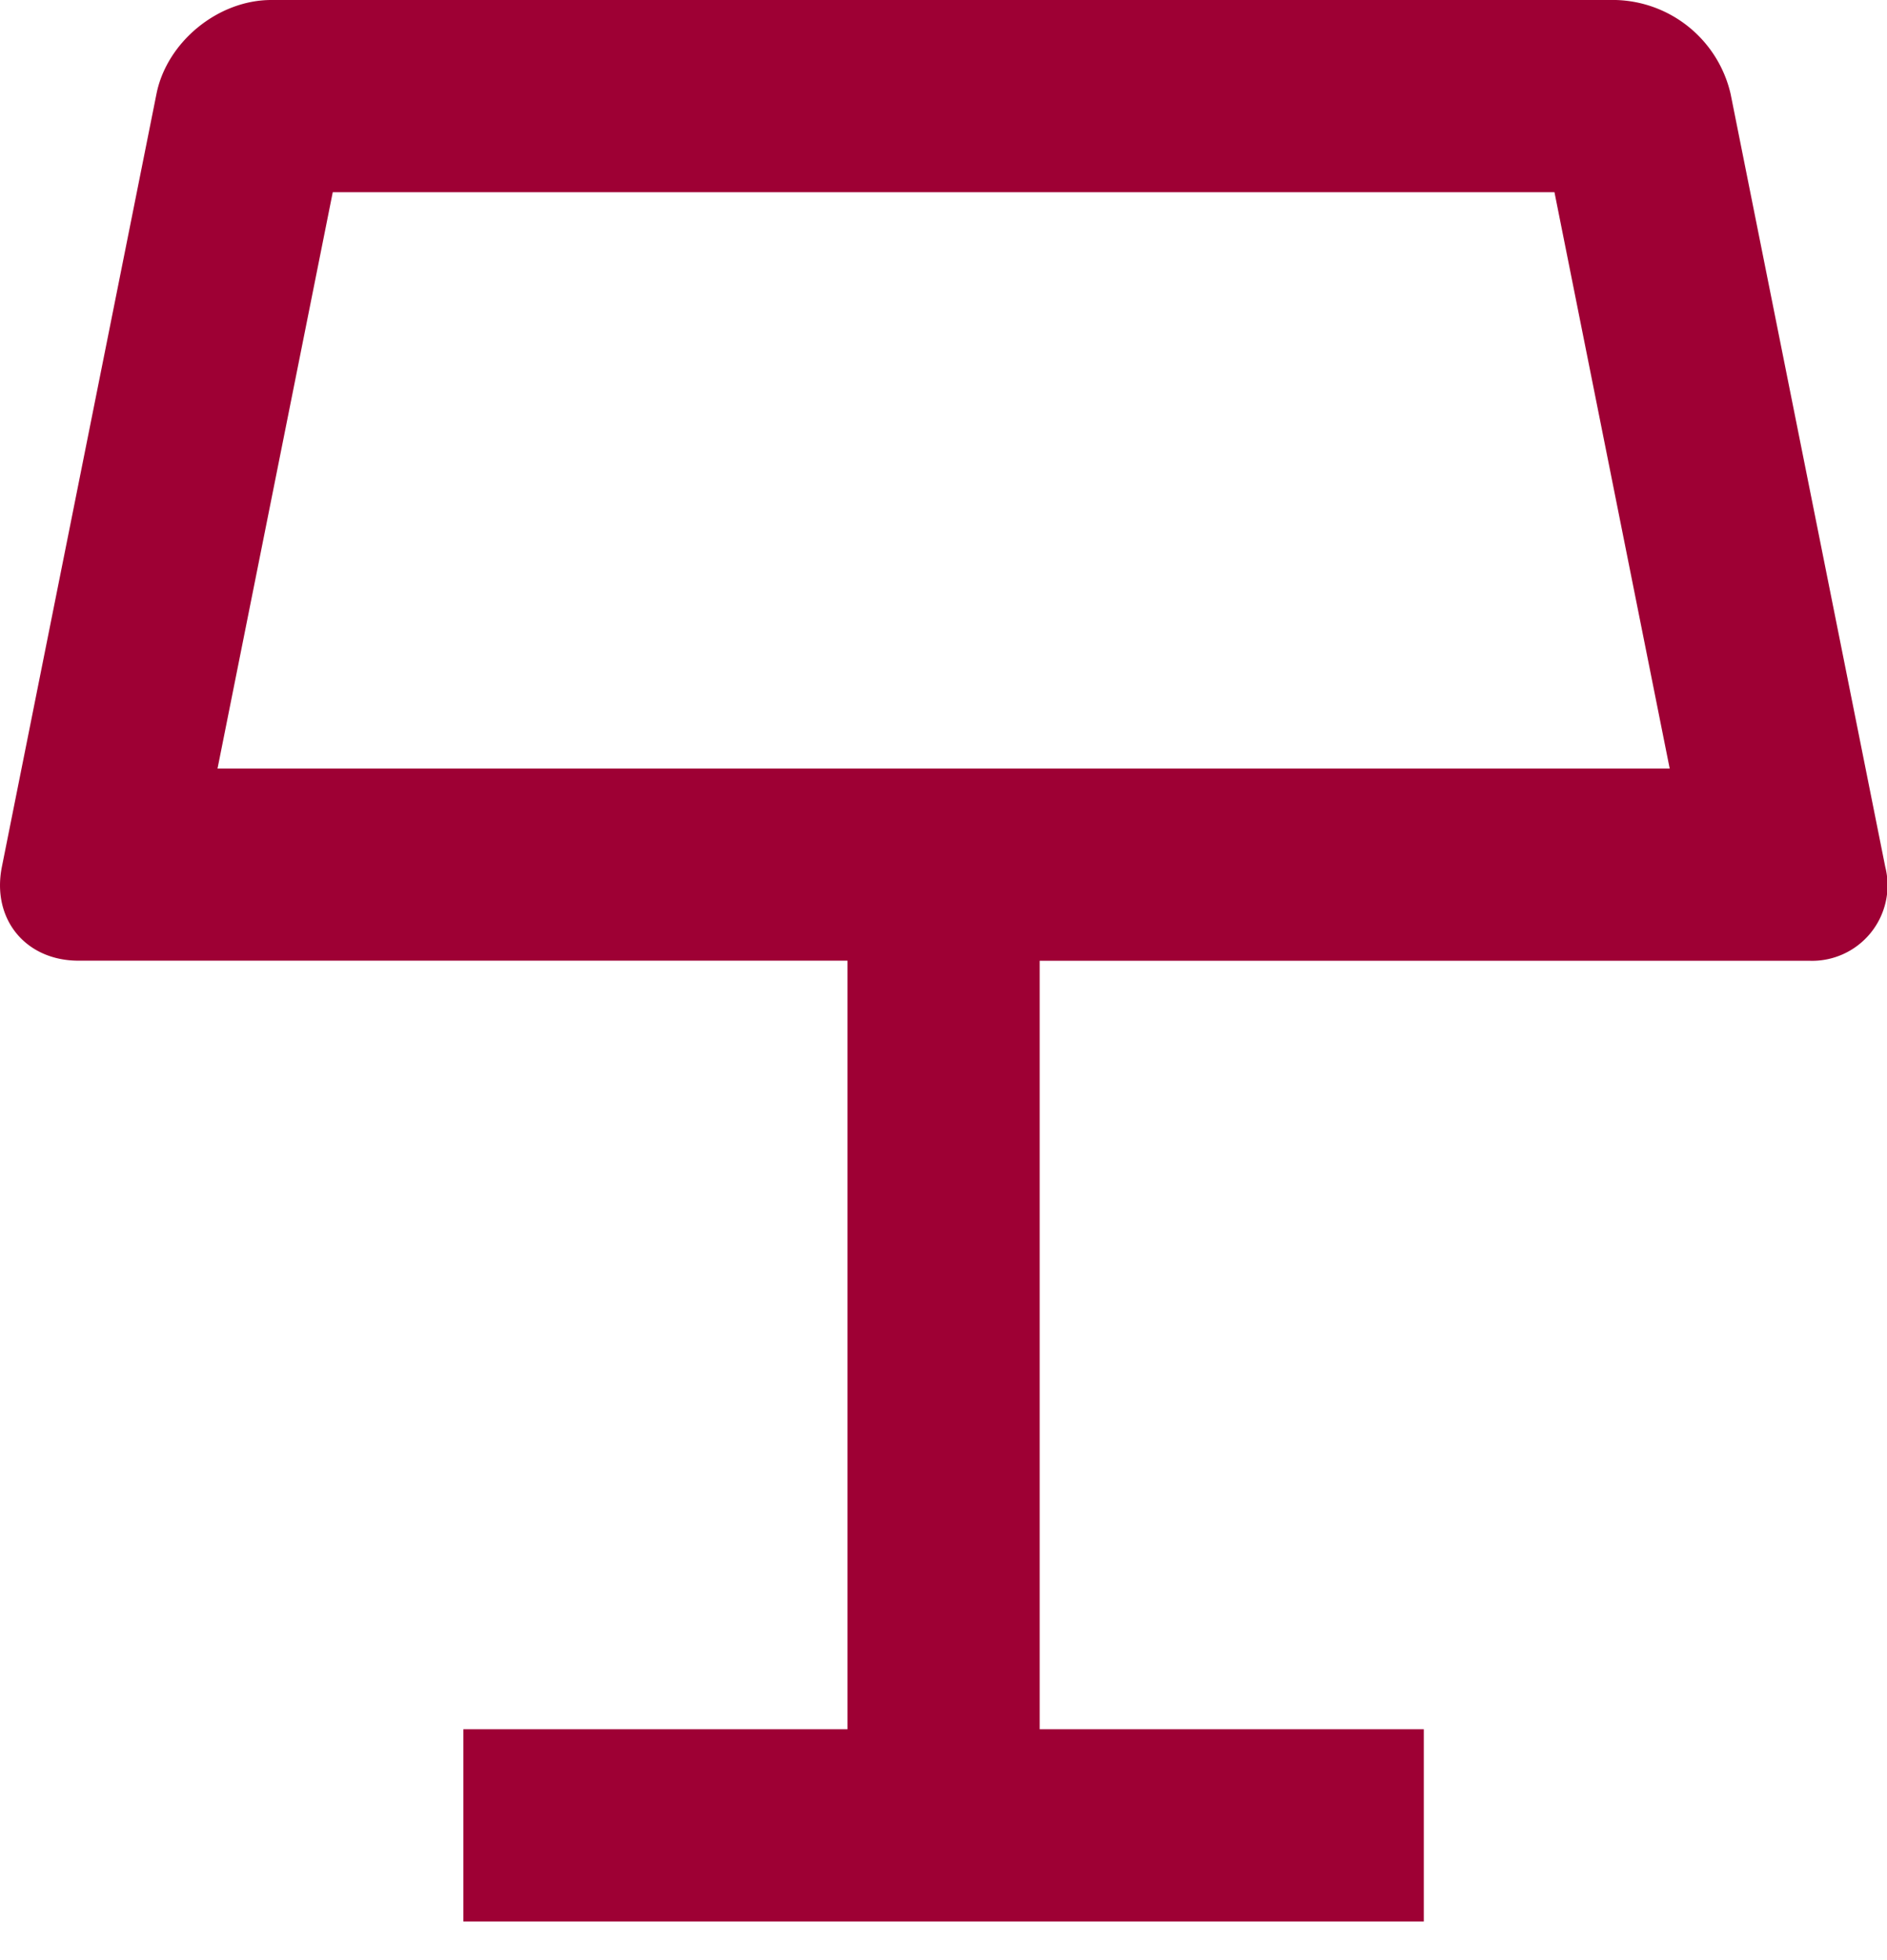 <svg xmlns="http://www.w3.org/2000/svg" width="26" height="27" xmlns:v="https://vecta.io/nano"><path d="M2.997 10.587h20.009l-1.588-7.94H4.585l-1.588 7.94zm11.328 2.647V23.82h5.293v2.647H6.384V23.82h5.293V13.233H1.081c-.725 0-1.199-.569-1.055-1.293L2.156 1.293C2.299.578 3.003 0 3.738 0h18.524a1.67 1.67 0 0 1 1.583 1.293l2.131 10.648a1.04 1.04 0 0 1-1.055 1.293H14.324z" fill="#9e0034"/></svg>